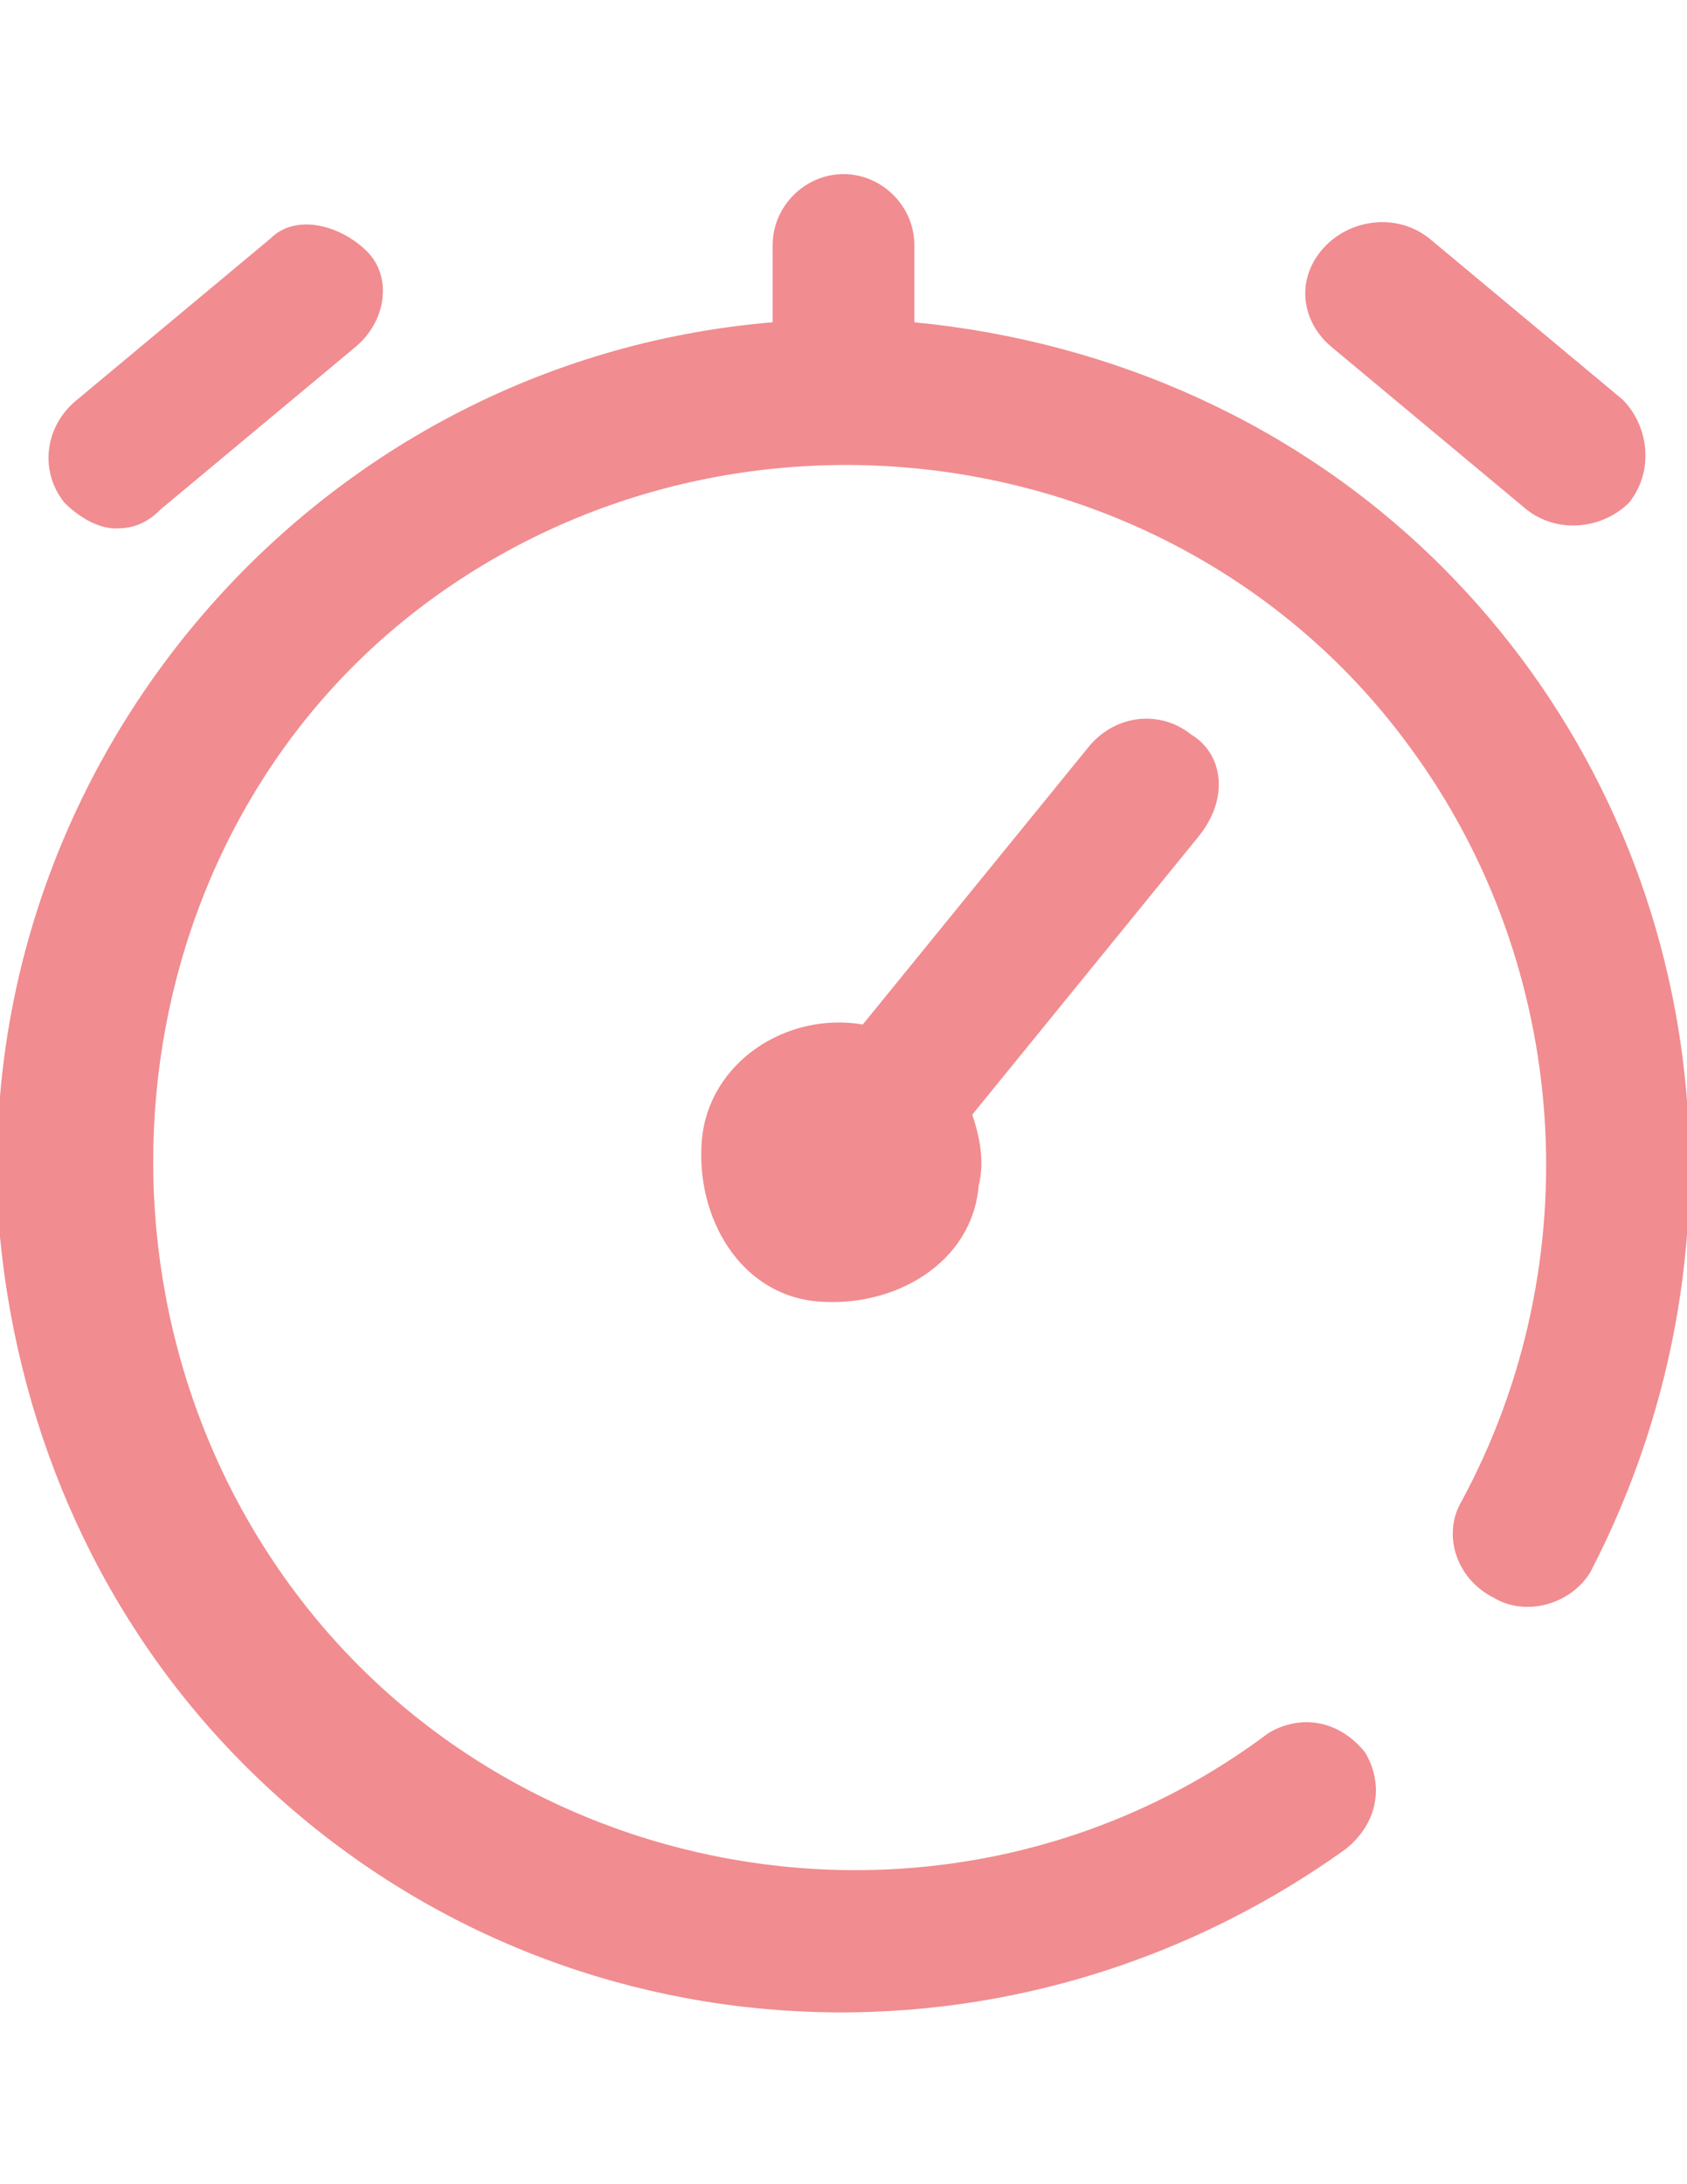 <?xml version="1.0" encoding="utf-8"?>
<!-- Generator: Adobe Illustrator 17.0.0, SVG Export Plug-In . SVG Version: 6.00 Build 0)  -->
<!DOCTYPE svg PUBLIC "-//W3C//DTD SVG 1.1//EN" "http://www.w3.org/Graphics/SVG/1.1/DTD/svg11.dtd">
<svg version="1.1" id="Layer_1" xmlns="http://www.w3.org/2000/svg" xmlns:xlink="http://www.w3.org/1999/xlink" x="0px" y="0px"
	 width="612px" height="792px" viewBox="0 0 612 792" enable-background="new 0 0 612 792" xml:space="preserve">
<path fill="#F18C90" d="M483.527,126.206l70.076,58.397c11.679,9.344,28.031,7.008,37.374-2.336
	c9.344-11.679,7.008-28.031-2.336-37.374l-70.076-58.397c-11.679-9.344-28.031-7.008-37.374,2.336
	C469.511,100.511,471.847,116.863,483.527,126.206z M42.046,191.611c7.008,0,11.679-2.336,16.351-7.008l70.076-58.397
	c11.679-9.344,14.015-25.695,4.672-35.038c-9.344-9.344-25.695-14.015-35.038-4.672l-70.076,58.397
	c-11.679,9.344-14.015,25.695-4.672,37.374C28.031,186.939,35.038,191.611,42.046,191.611z M523.237,205.626
	c-51.389-51.389-119.13-81.756-191.542-88.763V88.832c0-14.015-11.679-25.695-25.695-25.695c-14.015,0-25.695,11.679-25.695,25.695
	v28.031C112.122,130.878-14.015,280.374,0,448.557c7.008,72.412,37.374,140.153,88.763,191.542
	c107.45,107.45,275.634,119.13,399.435,30.366c11.679-9.344,14.015-23.359,7.008-35.038c-9.343-11.679-23.359-14.015-35.038-7.008
	c-112.122,84.092-273.298,58.397-355.053-53.725s-60.733-275.634,51.389-357.389s273.298-58.397,355.053,53.725
	c58.397,79.42,65.405,186.87,18.687,273.298c-7.008,11.679-2.336,28.031,11.679,35.038c11.679,7.008,28.031,2.336,35.038-9.344
	C640.031,448.557,619.008,301.397,523.237,205.626L523.237,205.626z M432.137,266.359c-11.679-9.344-28.031-7.008-37.374,4.672
	l-81.756,100.443c-28.031-4.672-56.061,14.015-58.397,42.046s14.015,56.061,42.046,58.397c28.031,2.336,56.061-14.015,58.397-42.046
	c2.336-9.344,0-18.687-2.336-25.695l81.756-100.443C446.153,289.718,443.817,273.366,432.137,266.359L432.137,266.359z"/>
</svg>
